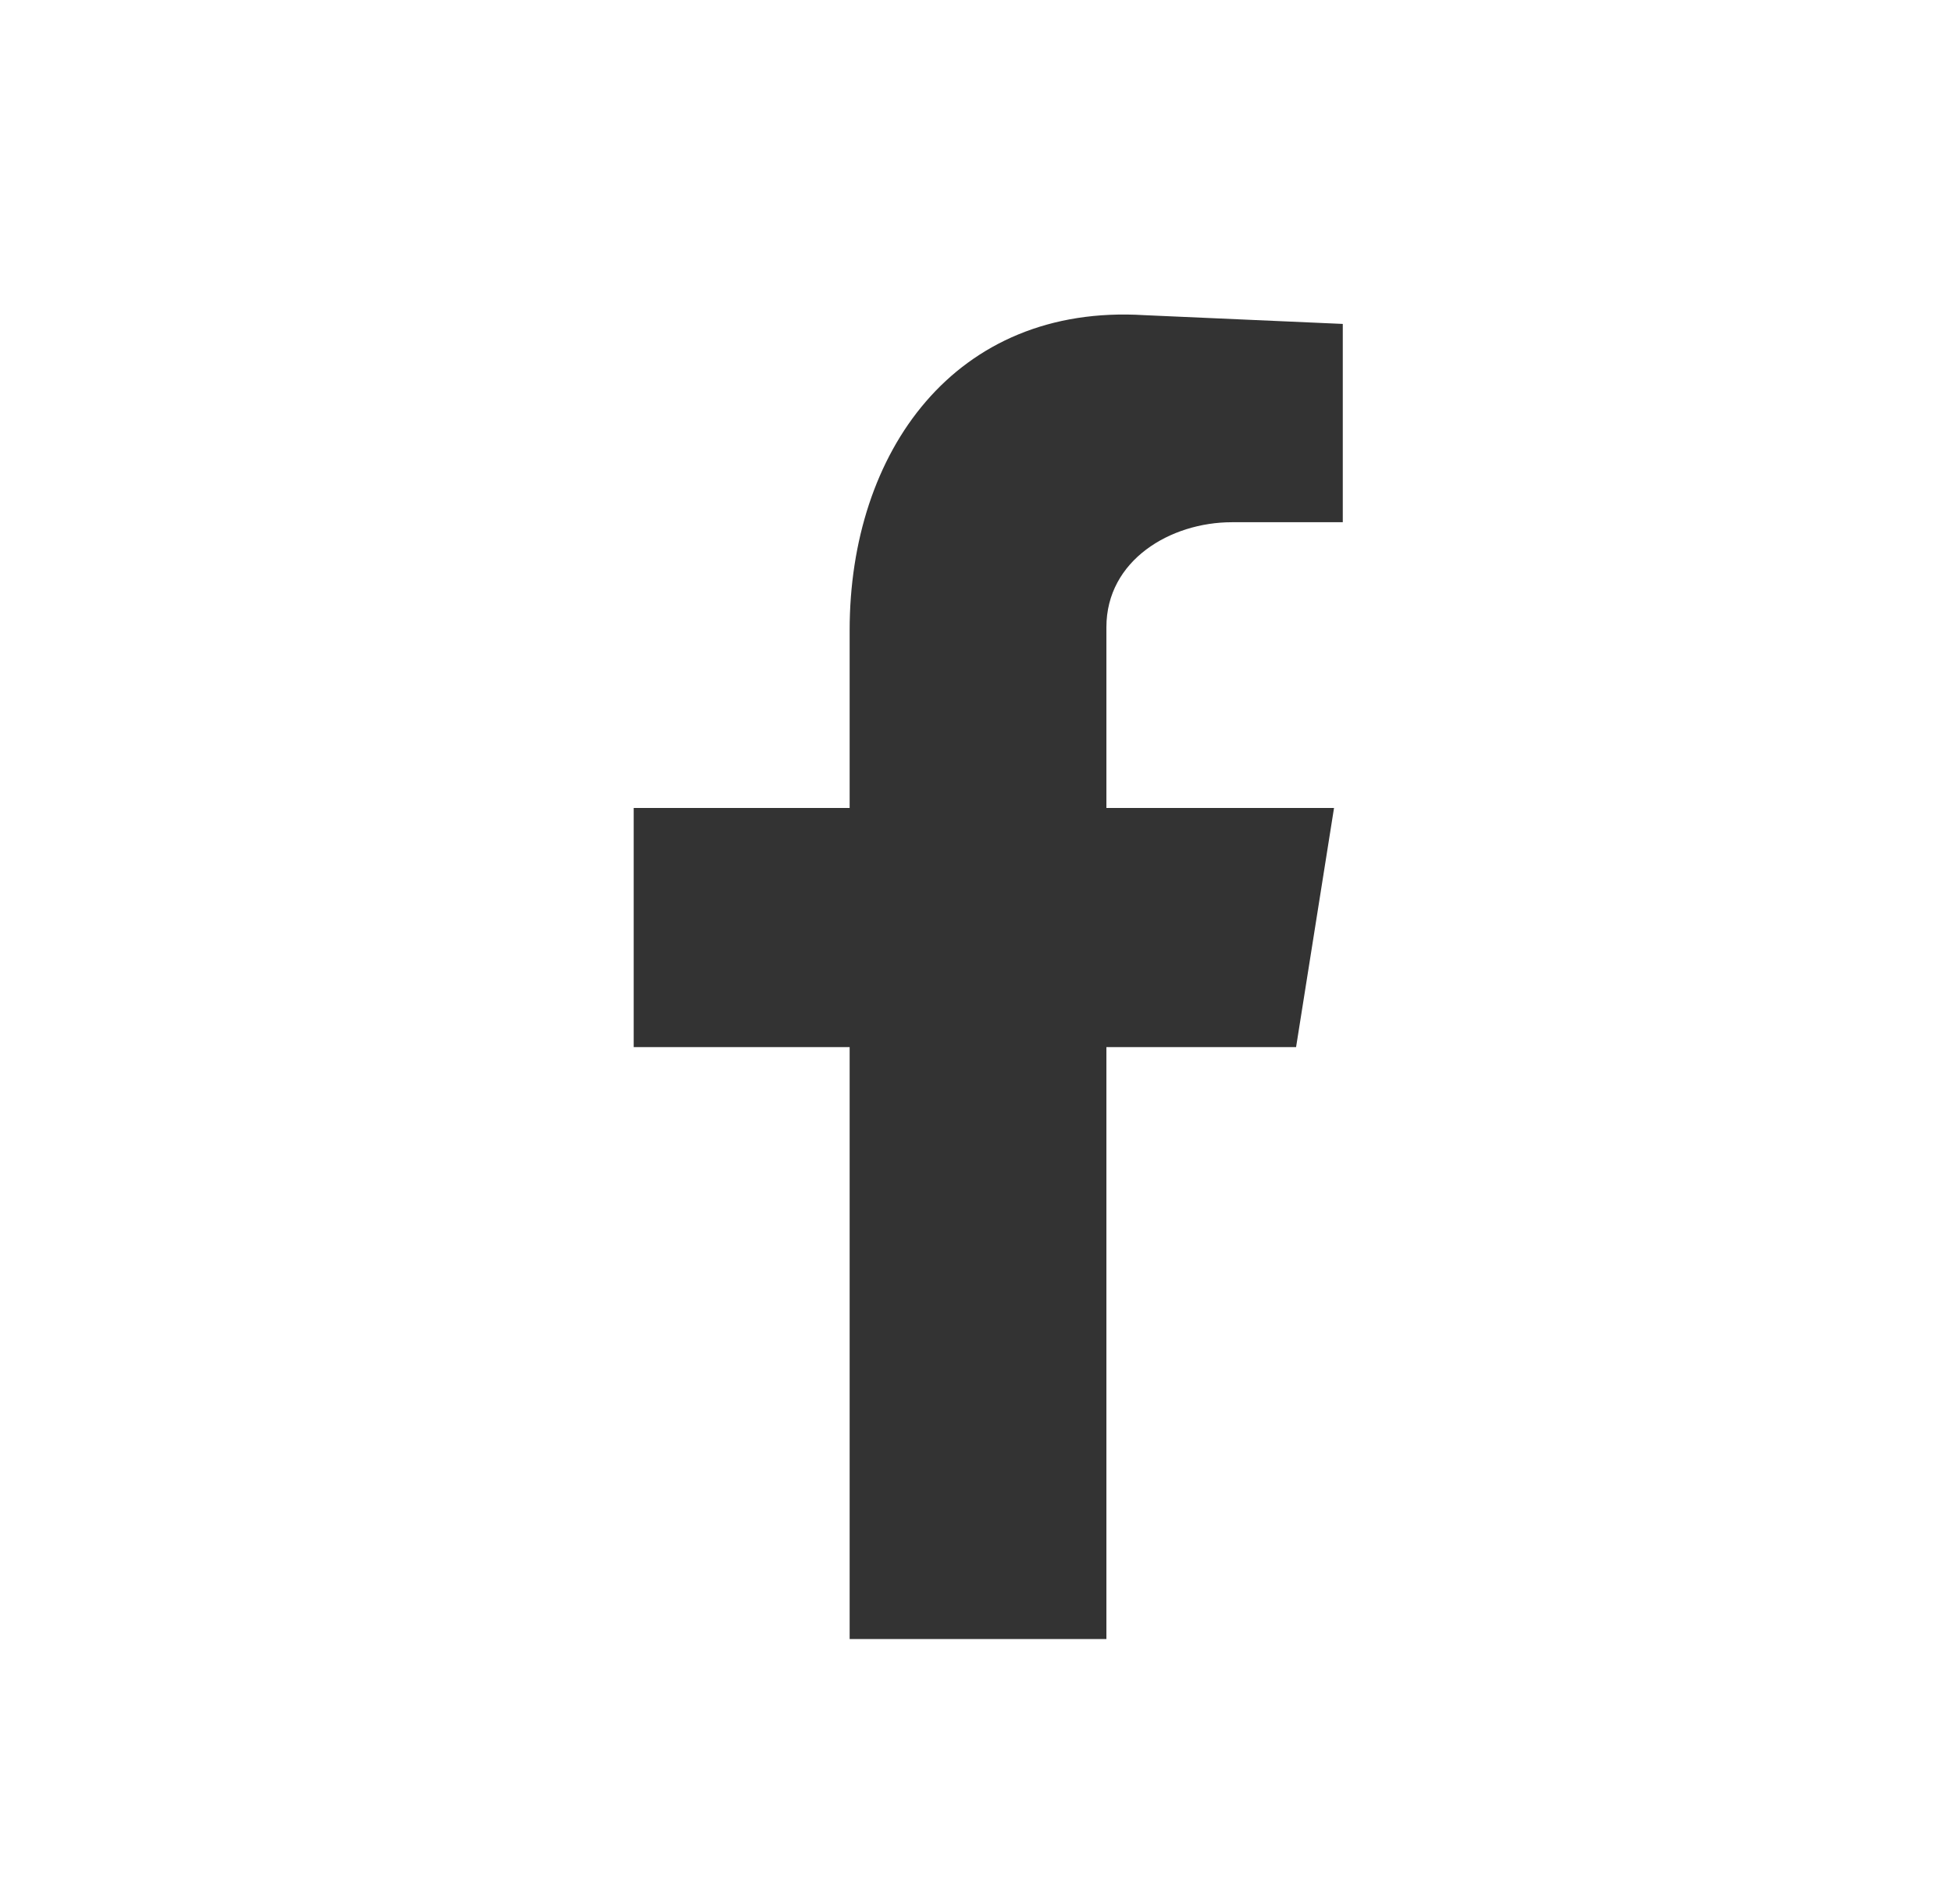 <svg width="41" height="40" viewBox="0 0 41 40" fill="none" xmlns="http://www.w3.org/2000/svg">
<path fill-rule="evenodd" clip-rule="evenodd" d="M17.846 34.434H23.239V21.998H27.223L28.02 16.974H23.239V13.176C23.239 11.767 24.588 10.971 25.875 10.971H28.204V6.805L24.036 6.621C20.052 6.376 17.846 9.501 17.846 13.238V16.974H13.31V21.998H17.846L17.846 34.434Z" fill="#333333"/>
</svg>
